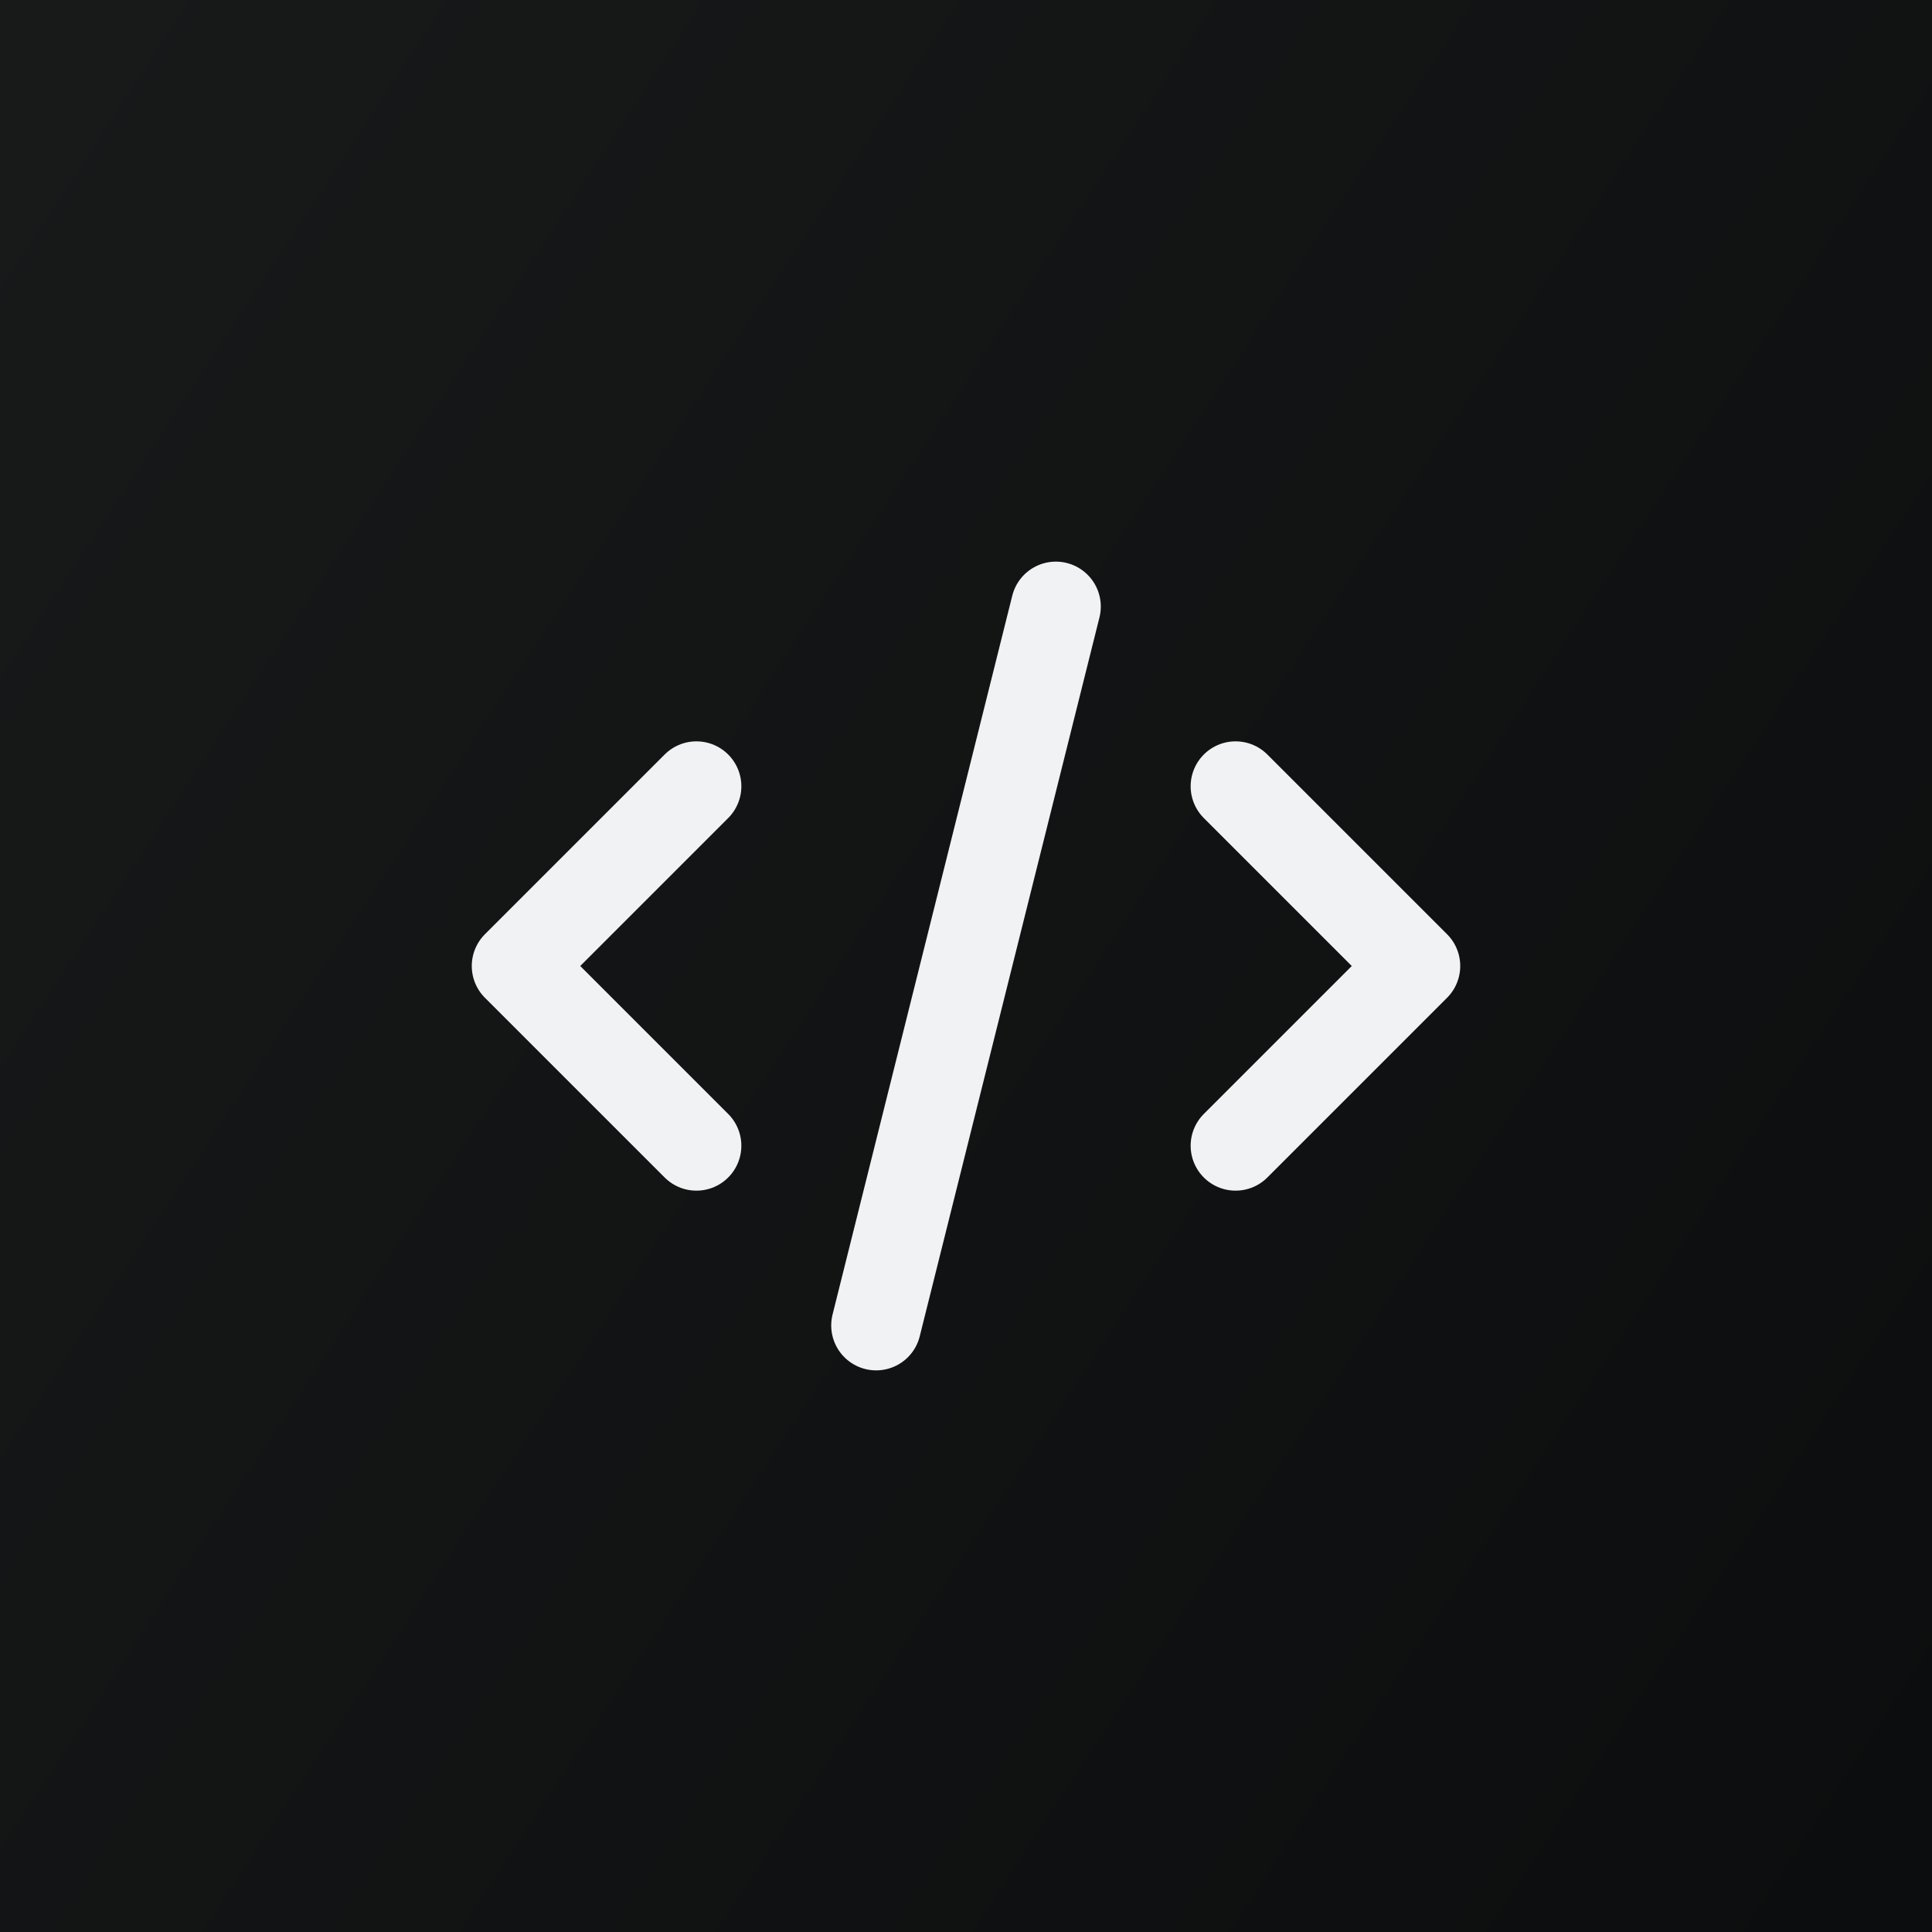 <svg xmlns="http://www.w3.org/2000/svg" width="43" height="43" viewBox="0 0 43 43" fill="none"><rect x="0" y="0" width="43" height="43" fill="#808080" stroke="none"/><rect width="43" height="43" fill="url(#paint0_linear_248_2527)"></rect><path d="M19.5 29.5L23.5 13.5M27.5 17.5L31.5 21.5L27.5 25.5M15.5 25.5L11.5 21.5L15.5 17.5" stroke="#F1F2F4" stroke-width="2" stroke-linecap="round" stroke-linejoin="round"></path><defs><linearGradient id="paint0_linear_248_2527" x1="1.374" y1="-1.05604e-06" x2="49.205" y2="31.486" gradientUnits="userSpaceOnUse"><stop stop-color="#181919"></stop><stop offset="1" stop-color="#0C0D0E"></stop></linearGradient></defs></svg>
